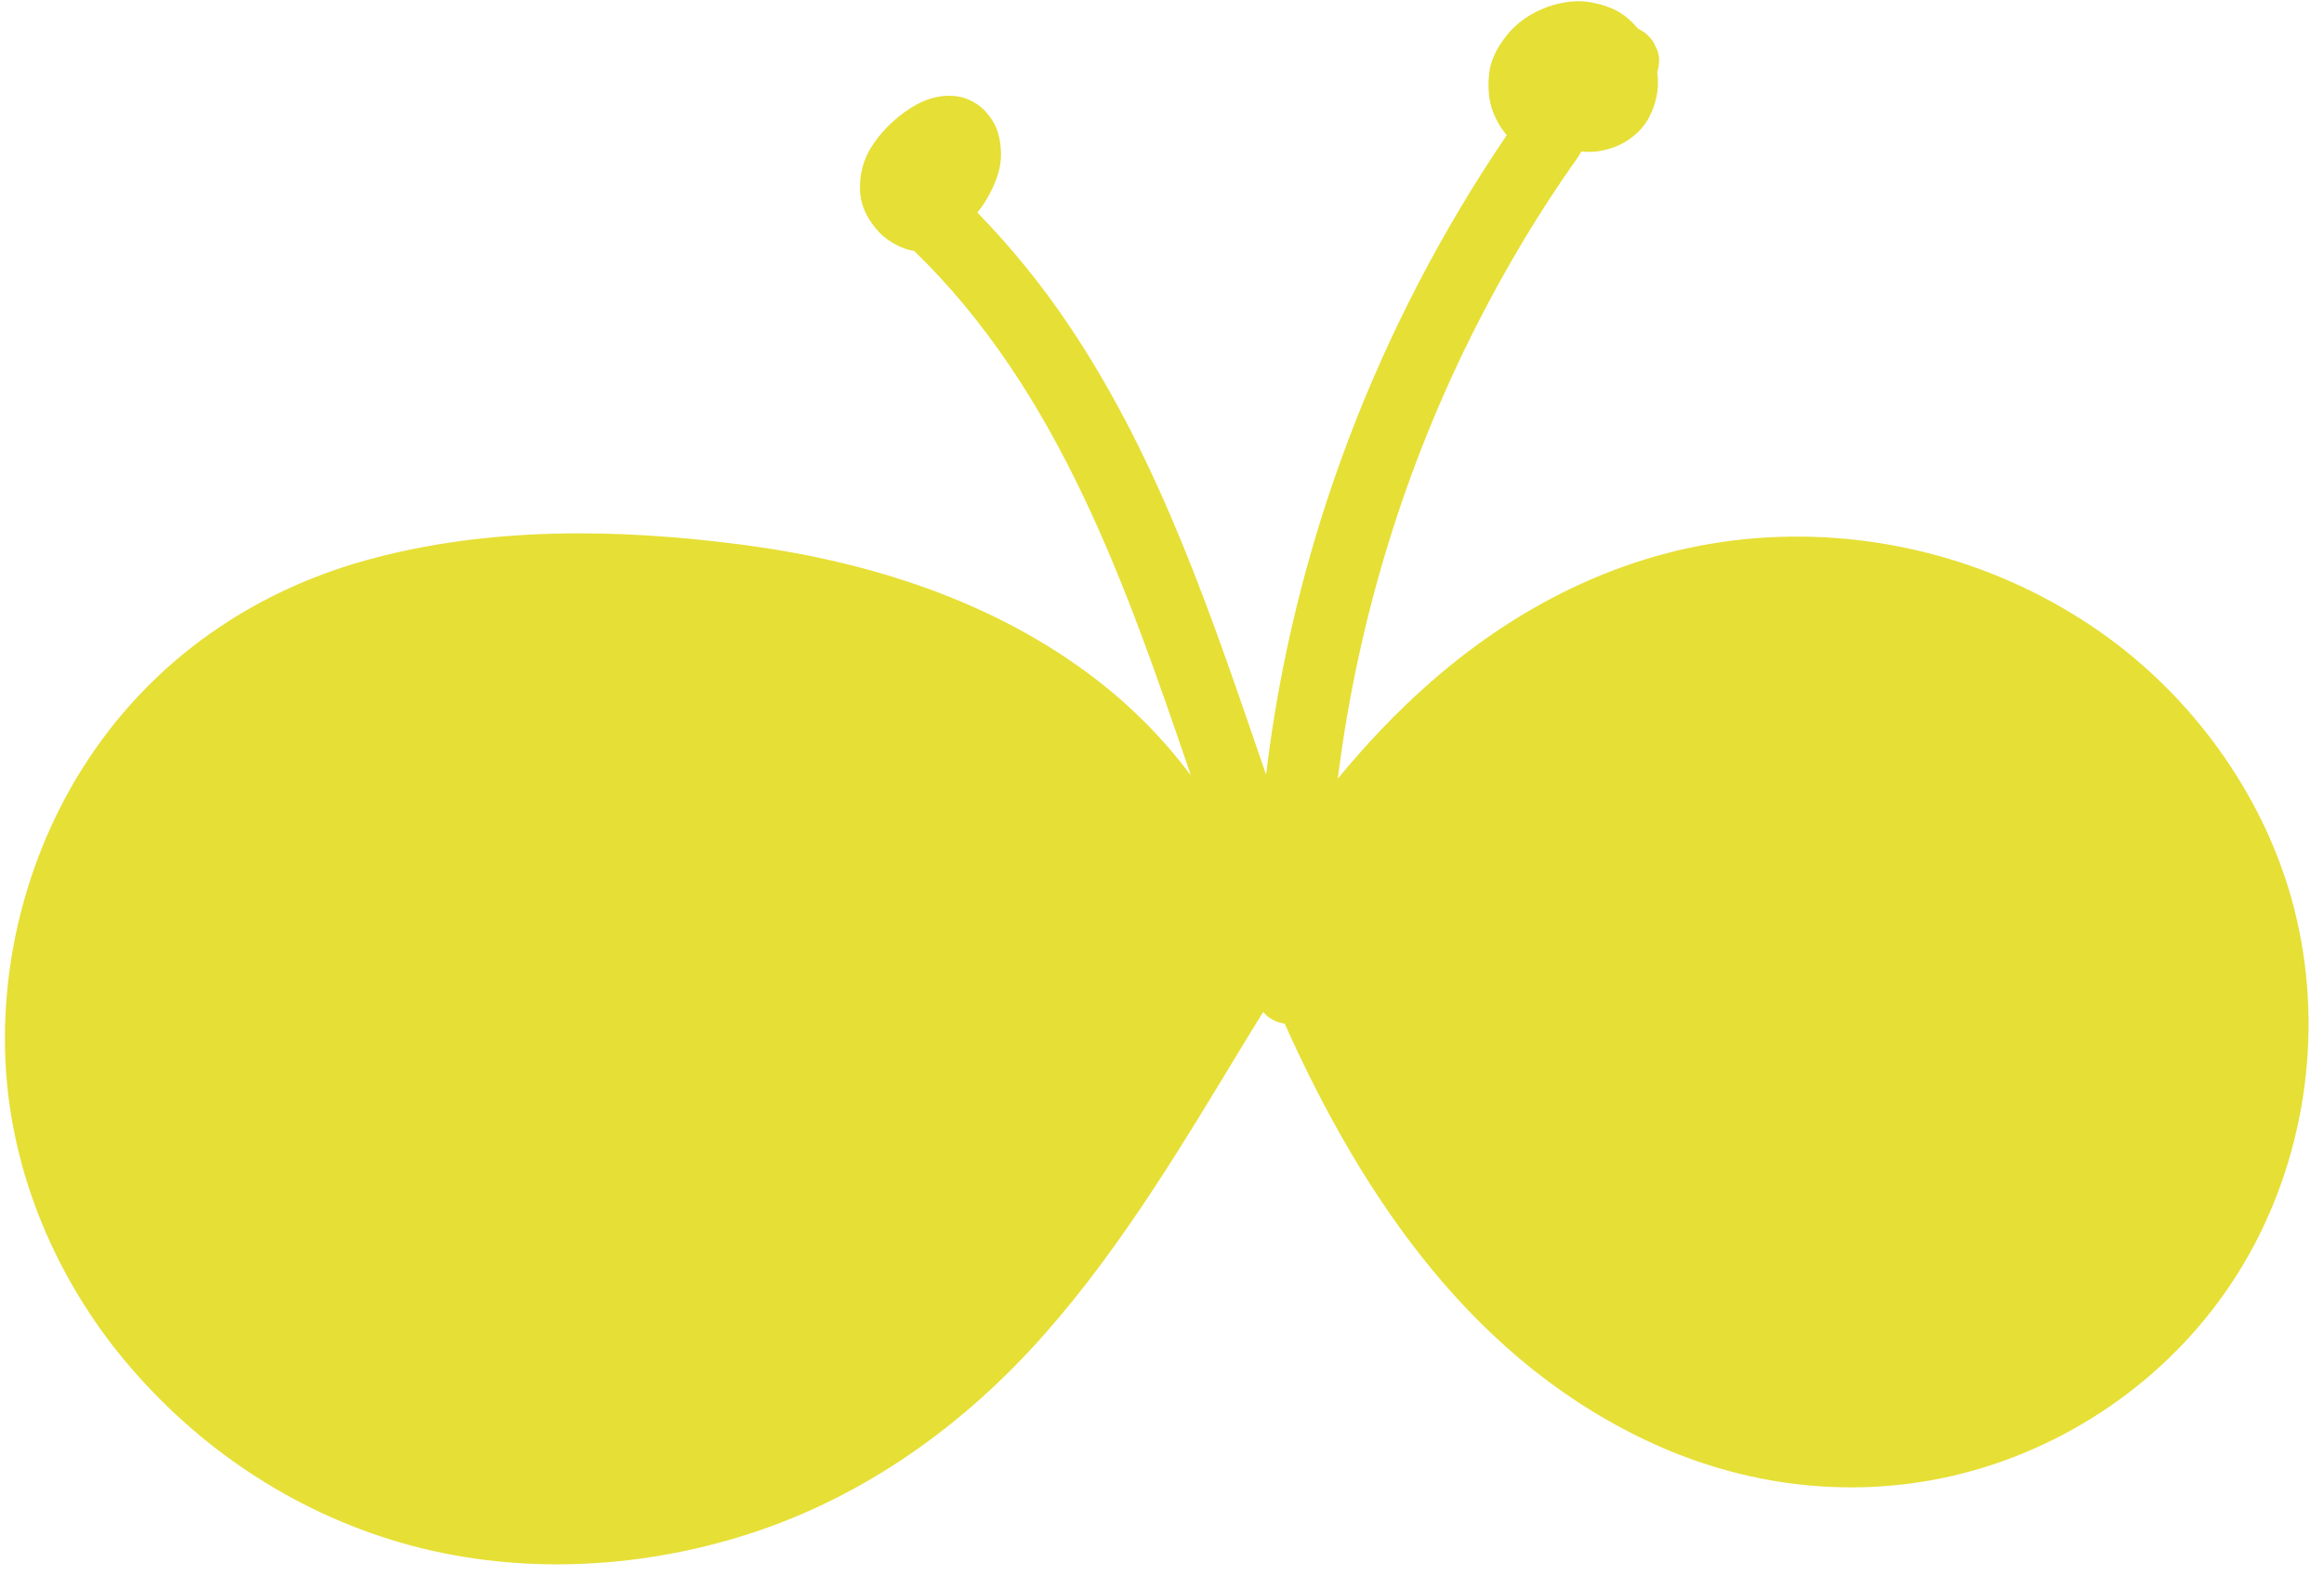 <?xml version="1.0" encoding="UTF-8" standalone="no"?><svg xmlns="http://www.w3.org/2000/svg" xmlns:xlink="http://www.w3.org/1999/xlink" data-name="編集モード" fill="#000000" height="341.9" preserveAspectRatio="xMidYMid meet" version="1" viewBox="48.1 110.4 504.4 341.9" width="504.4" zoomAndPan="magnify"><g id="change1_1"><path d="M545.46,305.43c-6.5-23.16-21.78-44.06-41.43-57.83-21.72-15.22-48.19-22.45-74.67-20.43-26.73,2.05-50.68,13.69-70.68,31.18-7.41,6.48-14.07,13.55-20.22,21.01,4.29-34.36,14.57-67.94,30.36-98.84,6.36-12.44,13.55-24.47,21.65-35.86,.32-.45,.6-.92,.84-1.4,1.29,.14,2.58,.14,3.82-.06,3.35-.56,6.07-1.82,8.54-4.18,2-1.91,3.31-4.73,3.9-7.4,.4-1.79,.46-3.7,.23-5.59,.47-1.54,.58-3.2,0-4.73-.29-.6-.57-1.2-.86-1.8-.77-1.18-1.78-2.08-3.03-2.72-.1-.06-.2-.11-.3-.17-1.58-1.84-3.44-3.47-5.7-4.39-2.83-1.15-5.82-1.8-8.9-1.47-5.3,.56-10.63,3.16-13.96,7.41-1.87,2.39-3.41,5.1-3.74,8.17-.31,2.88-.18,5.84,.91,8.56,.73,1.82,1.69,3.43,2.91,4.83-28.08,41.34-46.31,89.09-52.24,138.78-11.62-33.75-22.74-67.71-42.84-97.58-5.85-8.69-12.48-16.88-19.81-24.38,1.99-2.52,3.53-5.38,4.49-8.45,.88-2.83,.8-6-.01-8.83-.56-1.93-1.69-3.63-3.09-5.05-1.42-1.44-3.63-2.57-5.64-2.88-4.27-.67-8.25,.98-11.64,3.46-2.91,2.13-5.16,4.46-7.11,7.48-1.79,2.76-2.64,6.25-2.48,9.53,.17,3.55,1.87,6.61,4.27,9.12,1.06,1.11,2.43,2.02,3.79,2.71,1.15,.58,2.44,1.03,3.73,1.25,31.52,30.59,46.02,72.77,60.02,113.79-5.87-7.87-12.87-14.95-20.77-21-22.03-16.88-49.12-25.45-76.37-29.04-27.03-3.57-55.37-4-81.83,3.33-24.72,6.85-45.82,21.47-60.08,42.82-13,19.45-19.46,43.39-18.19,66.74,1.27,23.54,10.95,46.34,26.03,64.34,15.59,18.59,36.08,32.36,59.41,39.2,24.69,7.24,51.73,6.02,76.1-1.88,25.03-8.12,46.51-23.56,63.85-43.17,17.31-19.58,30.65-42.29,44.17-64.54,1.11-1.82,2.25-3.66,3.38-5.49,1.15,1.45,2.84,2.28,4.66,2.55,17.12,38.17,41.44,73.87,80.73,91.47,23.02,10.31,48.8,12.18,72.84,4.24,24.26-8.01,44.95-25.12,56.89-47.75,12.04-22.83,15.04-50.19,8.07-75.04Z" fill="#e6df36"/></g></svg>
